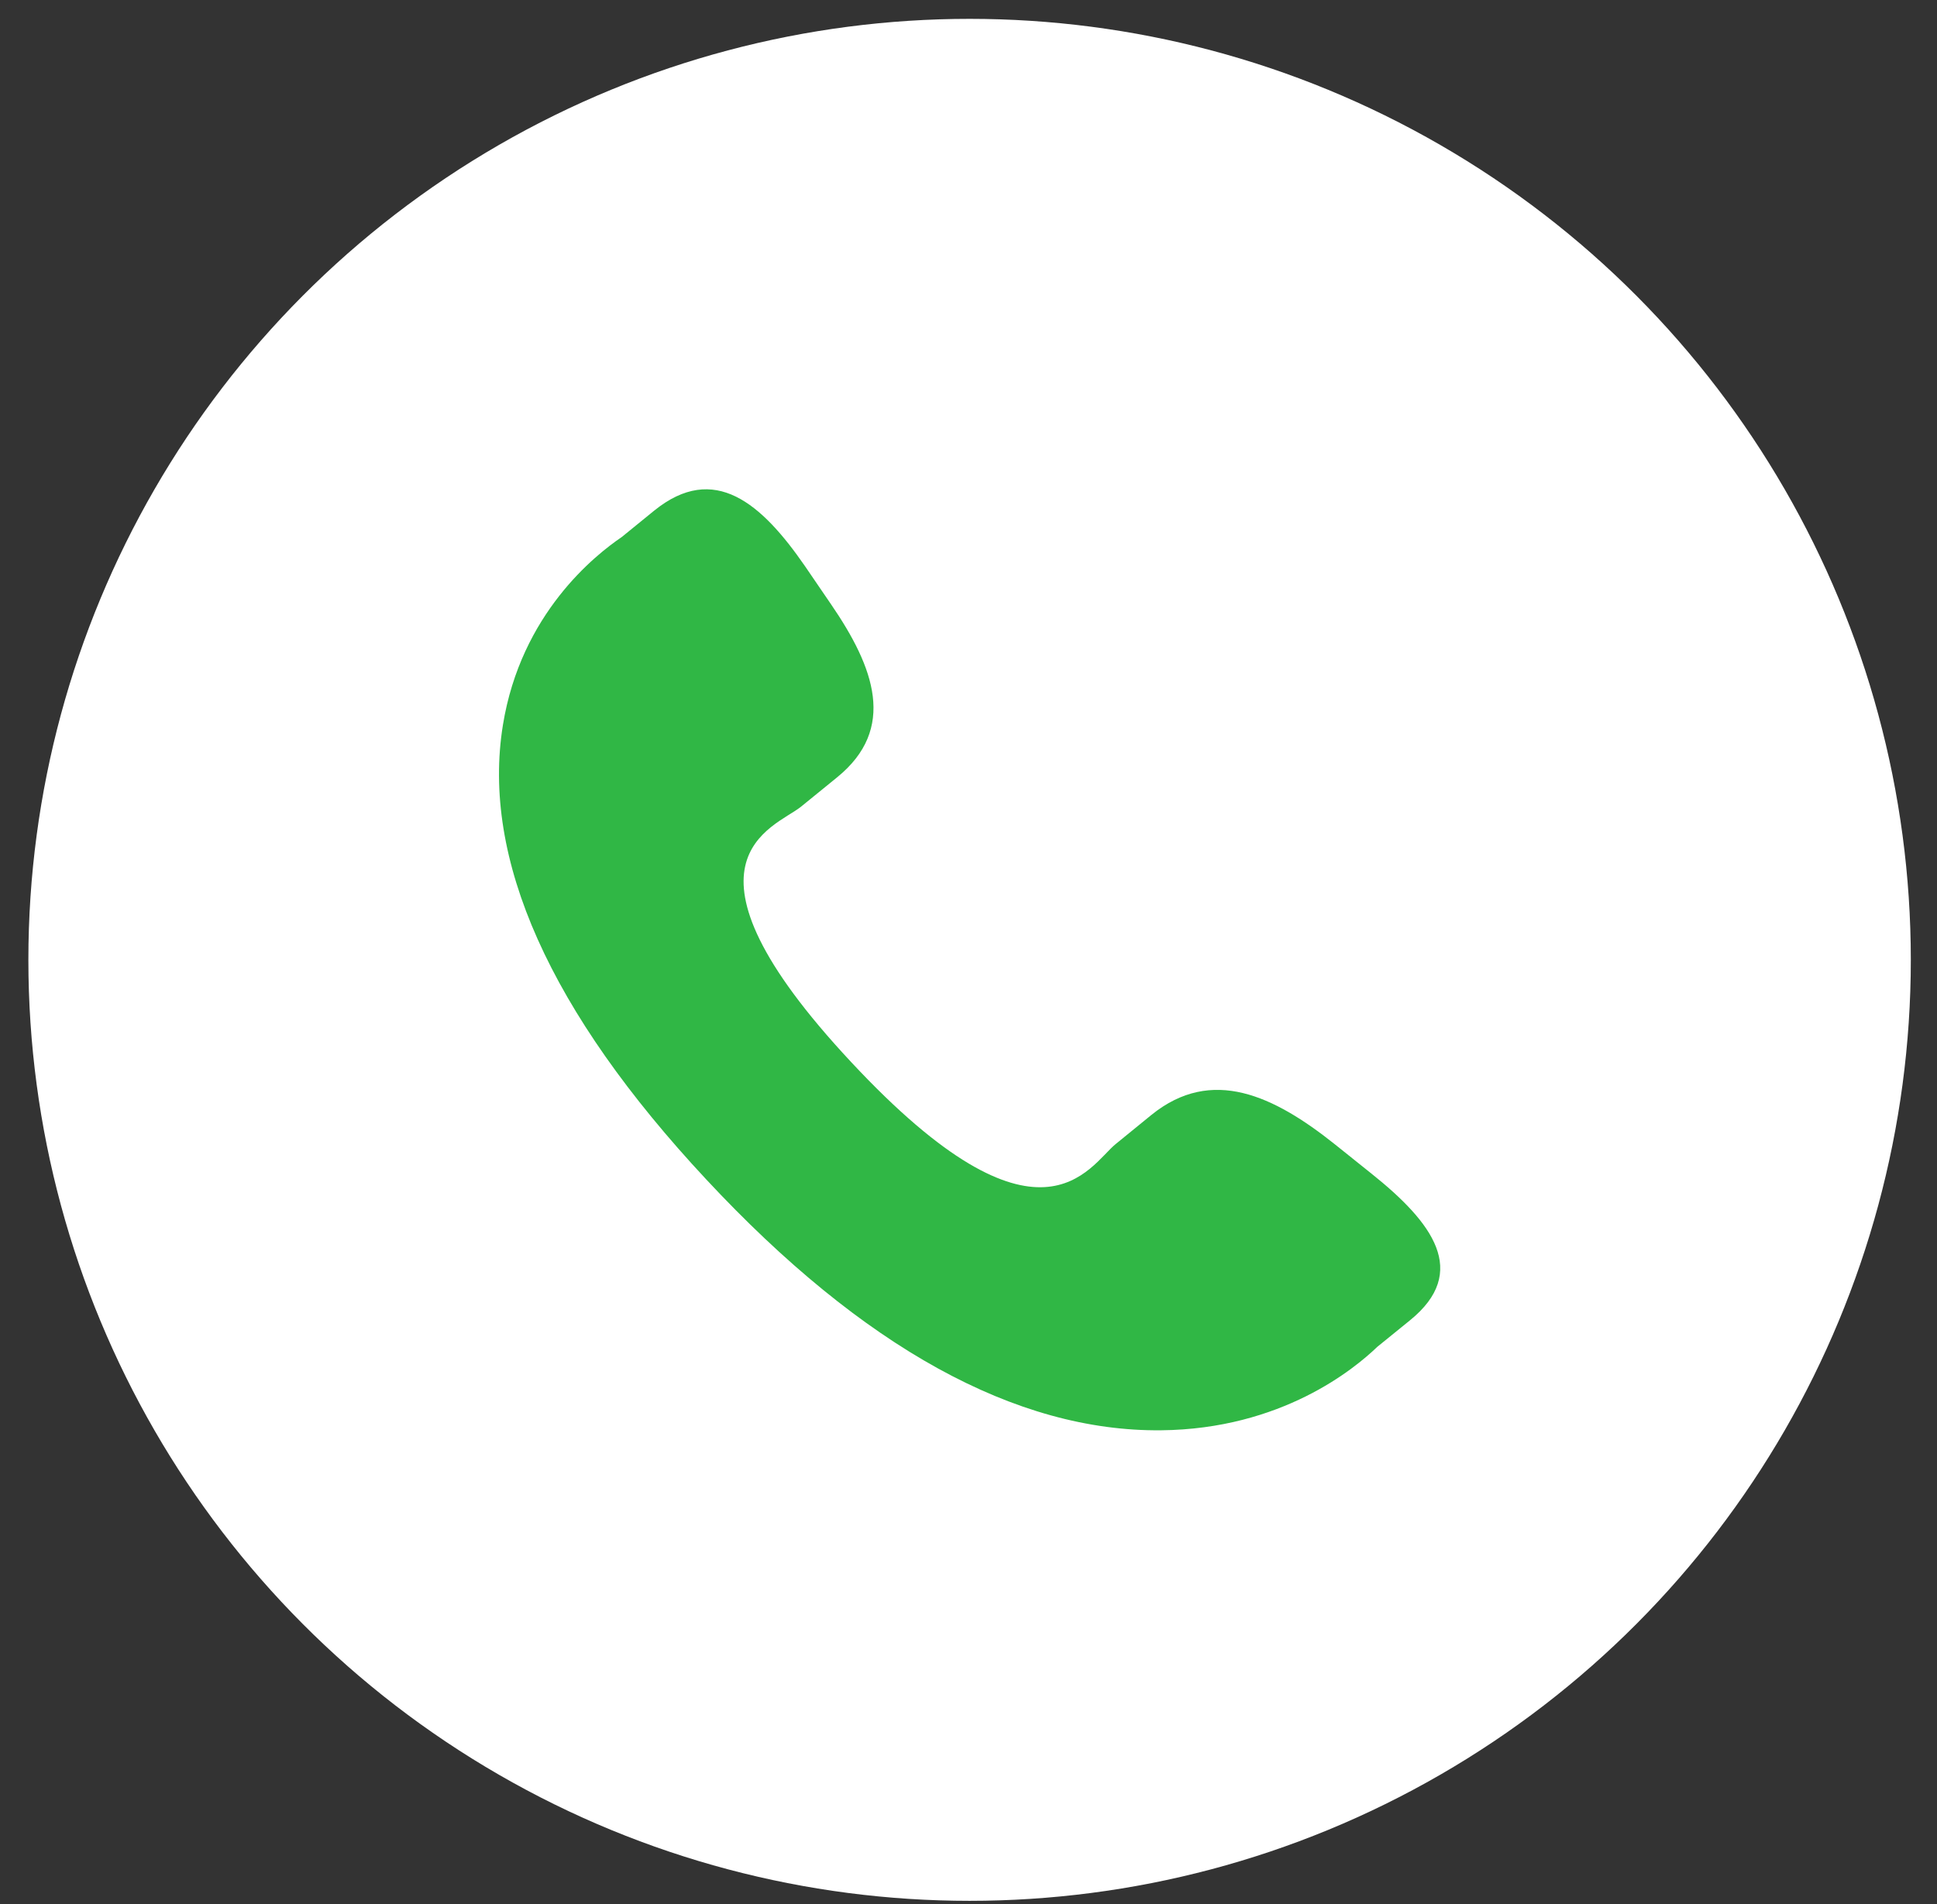 <svg xmlns="http://www.w3.org/2000/svg" width="60" height="59" viewBox="0 0 60 59" fill="none"><rect x="0" y="0" width="60" height="59" fill="#333333" stroke="none"/><g id="Assistance Icon"><circle id="BG" cx="30.034" cy="29.739" r="29.155" fill="white"></circle><path id="Call" d="M41.347 35.453C39.457 33.946 37.539 33.034 35.673 34.538L34.558 35.447C33.743 36.107 32.226 39.191 26.364 32.905C20.503 26.628 23.991 25.651 24.808 24.997L25.928 24.086C27.785 22.579 27.084 20.681 25.745 18.727L24.937 17.544C23.592 15.595 22.127 14.315 20.265 15.82L19.259 16.639C18.436 17.198 16.136 19.014 15.578 22.464C14.907 26.603 17.025 31.343 21.878 36.544C26.724 41.747 31.47 44.361 35.965 44.315C39.7 44.278 41.956 42.409 42.662 41.73L43.672 40.91C45.528 39.406 44.375 37.874 42.484 36.364L41.347 35.453Z" fill="#30B745"></path></g></svg>